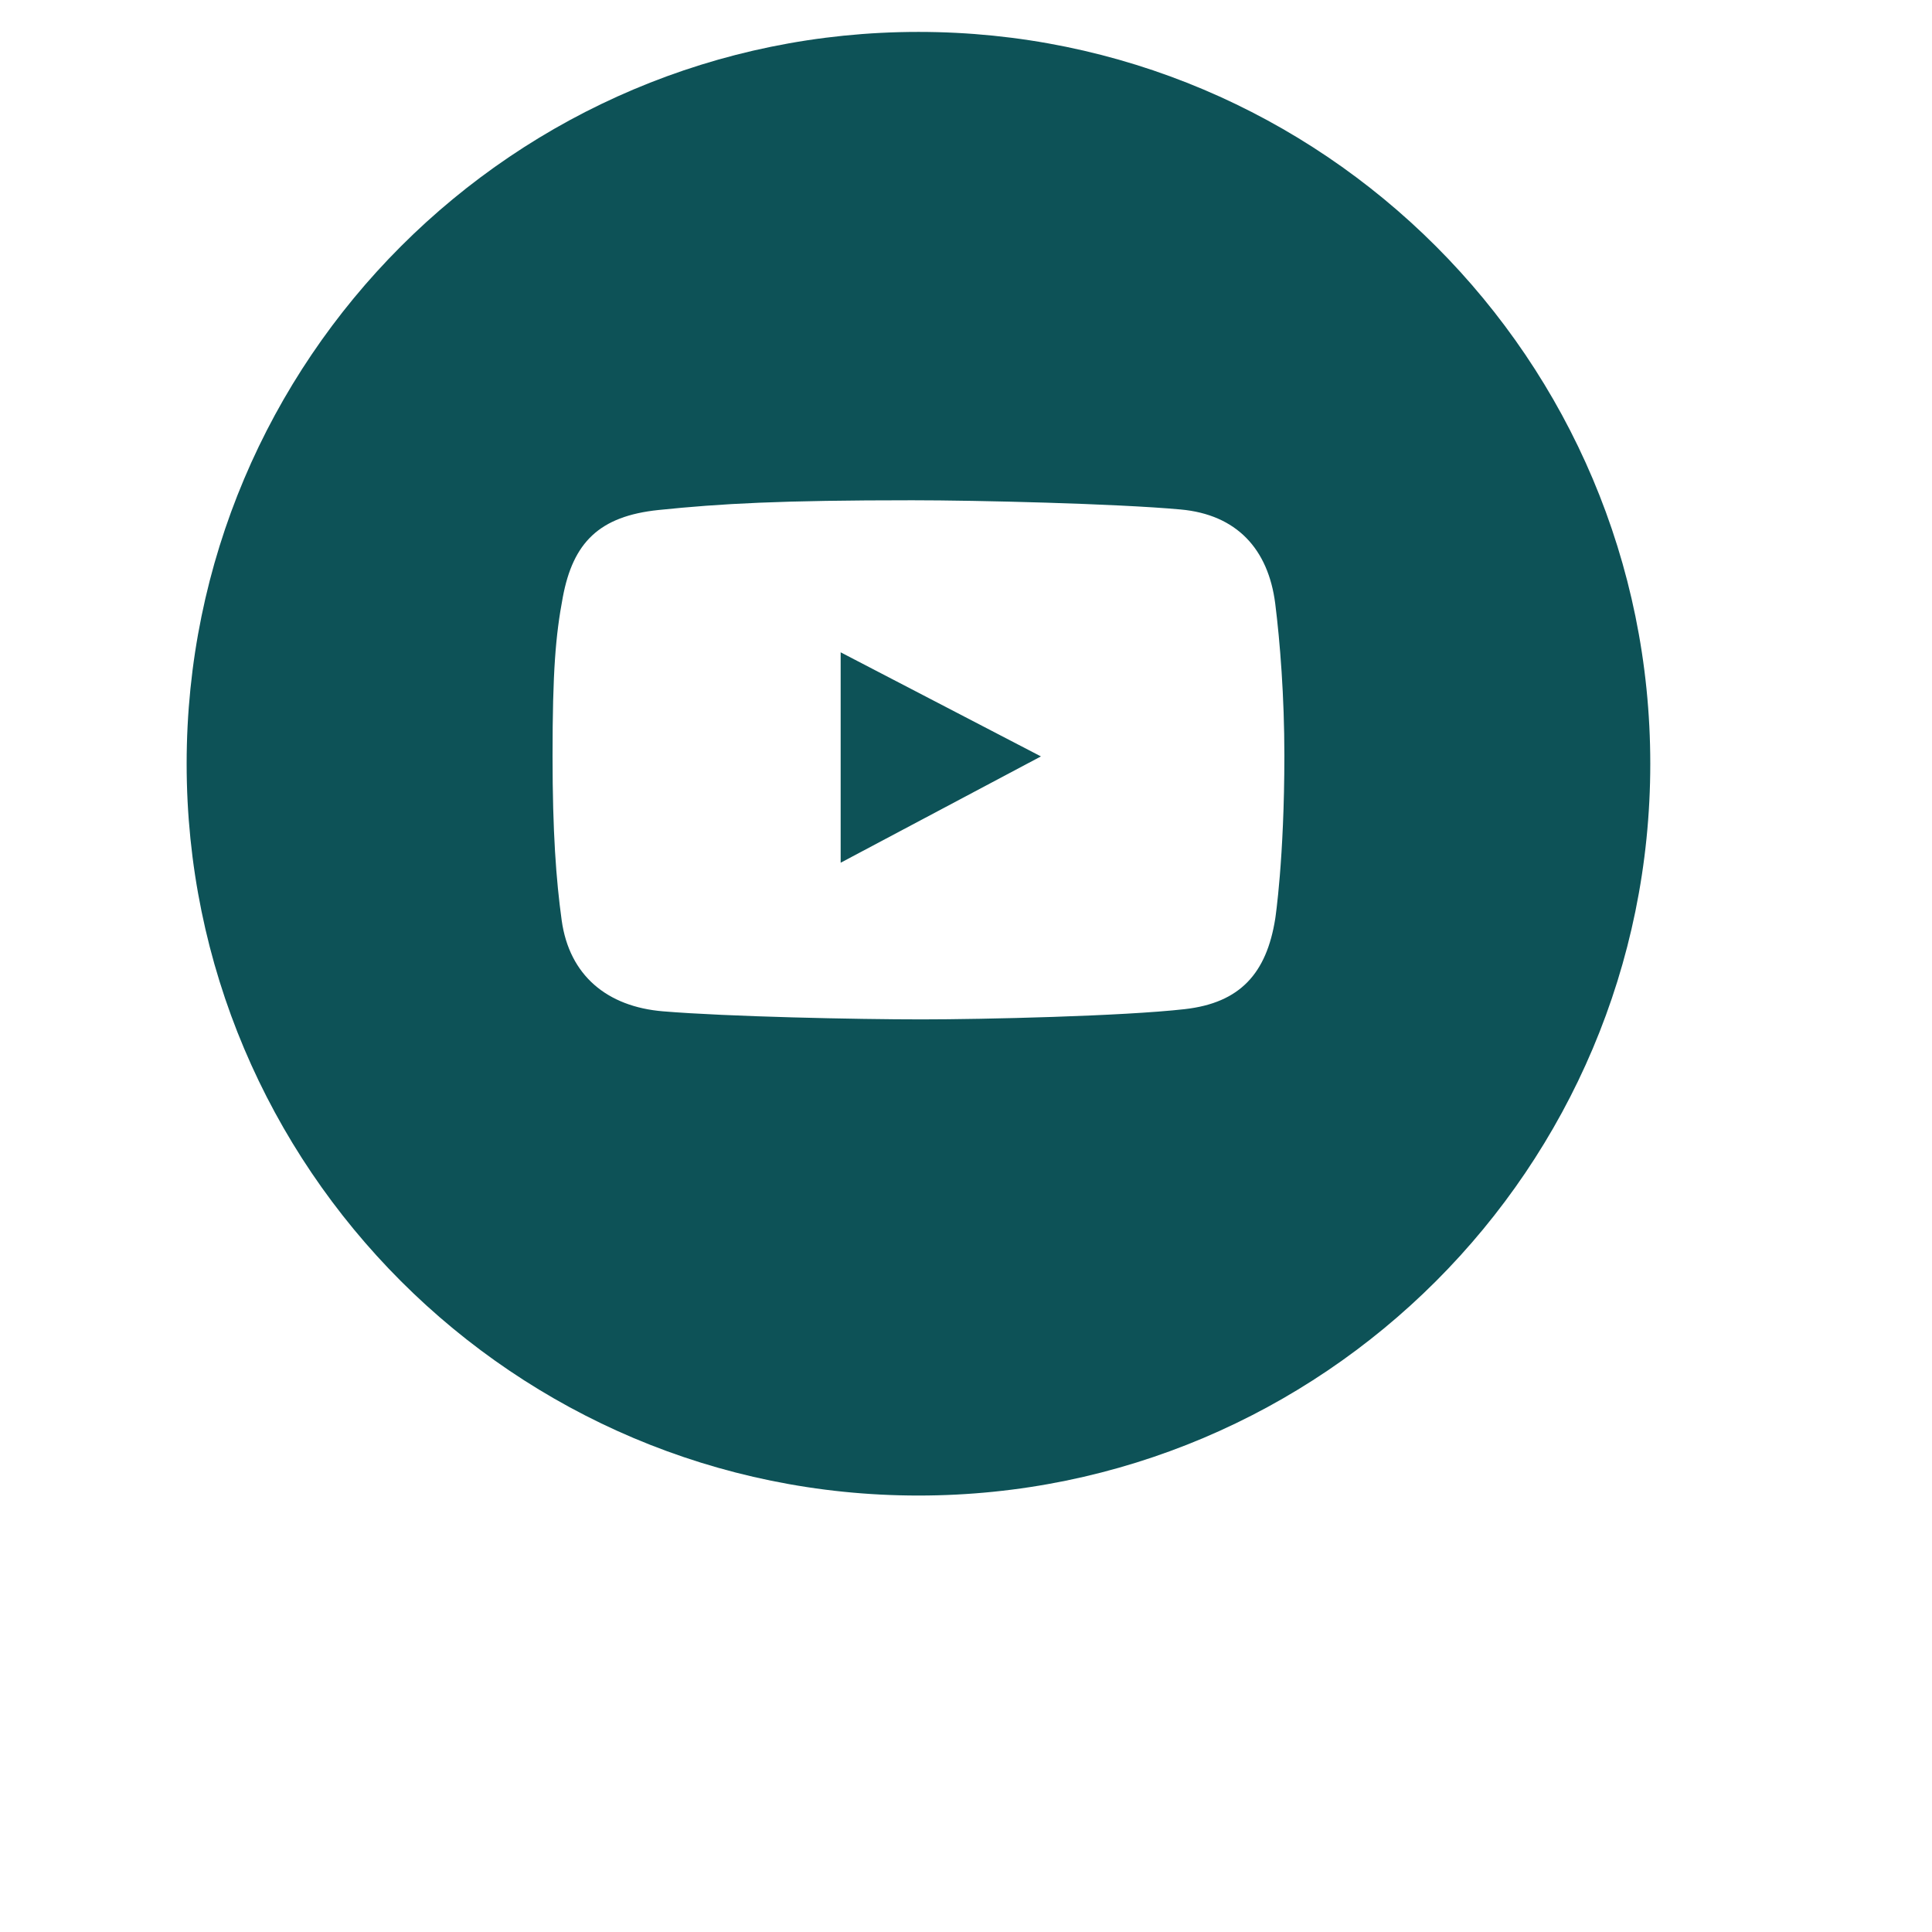 <?xml version="1.0" encoding="UTF-8"?> <svg xmlns="http://www.w3.org/2000/svg" width="33" height="33" viewBox="0 0 33 33" fill="none"> <g clip-path="url(#clip0_221_457)"> <path fill-rule="evenodd" clip-rule="evenodd" d="M15.688 25.545C22.591 25.545 28.188 19.949 28.188 13.045C28.188 6.142 22.591 0.545 15.688 0.545C8.784 0.545 3.188 6.142 3.188 13.045C3.188 19.949 8.784 25.545 15.688 25.545ZM20.163 8.702C21.122 8.788 21.663 9.376 21.782 10.311C21.864 10.964 21.938 11.899 21.938 12.905C21.938 14.671 21.782 15.692 21.782 15.692C21.634 16.624 21.184 17.13 20.236 17.237C19.178 17.357 16.797 17.412 15.739 17.412C14.643 17.412 12.429 17.366 11.323 17.274C10.373 17.195 9.725 16.664 9.594 15.72C9.499 15.032 9.438 14.214 9.438 12.914C9.438 11.467 9.49 10.855 9.613 10.201C9.788 9.268 10.233 8.816 11.25 8.711C12.317 8.601 13.325 8.545 15.582 8.545C16.686 8.545 19.064 8.602 20.163 8.702ZM14.359 11.142V14.736L17.78 12.92L14.359 11.142Z" fill="#0D5257"></path> </g> <defs> <clipPath id="clip0_221_457"> <rect width="31.835" height="31.835" fill="white" transform="translate(0.188 0.545)"></rect> </clipPath> </defs> </svg> 